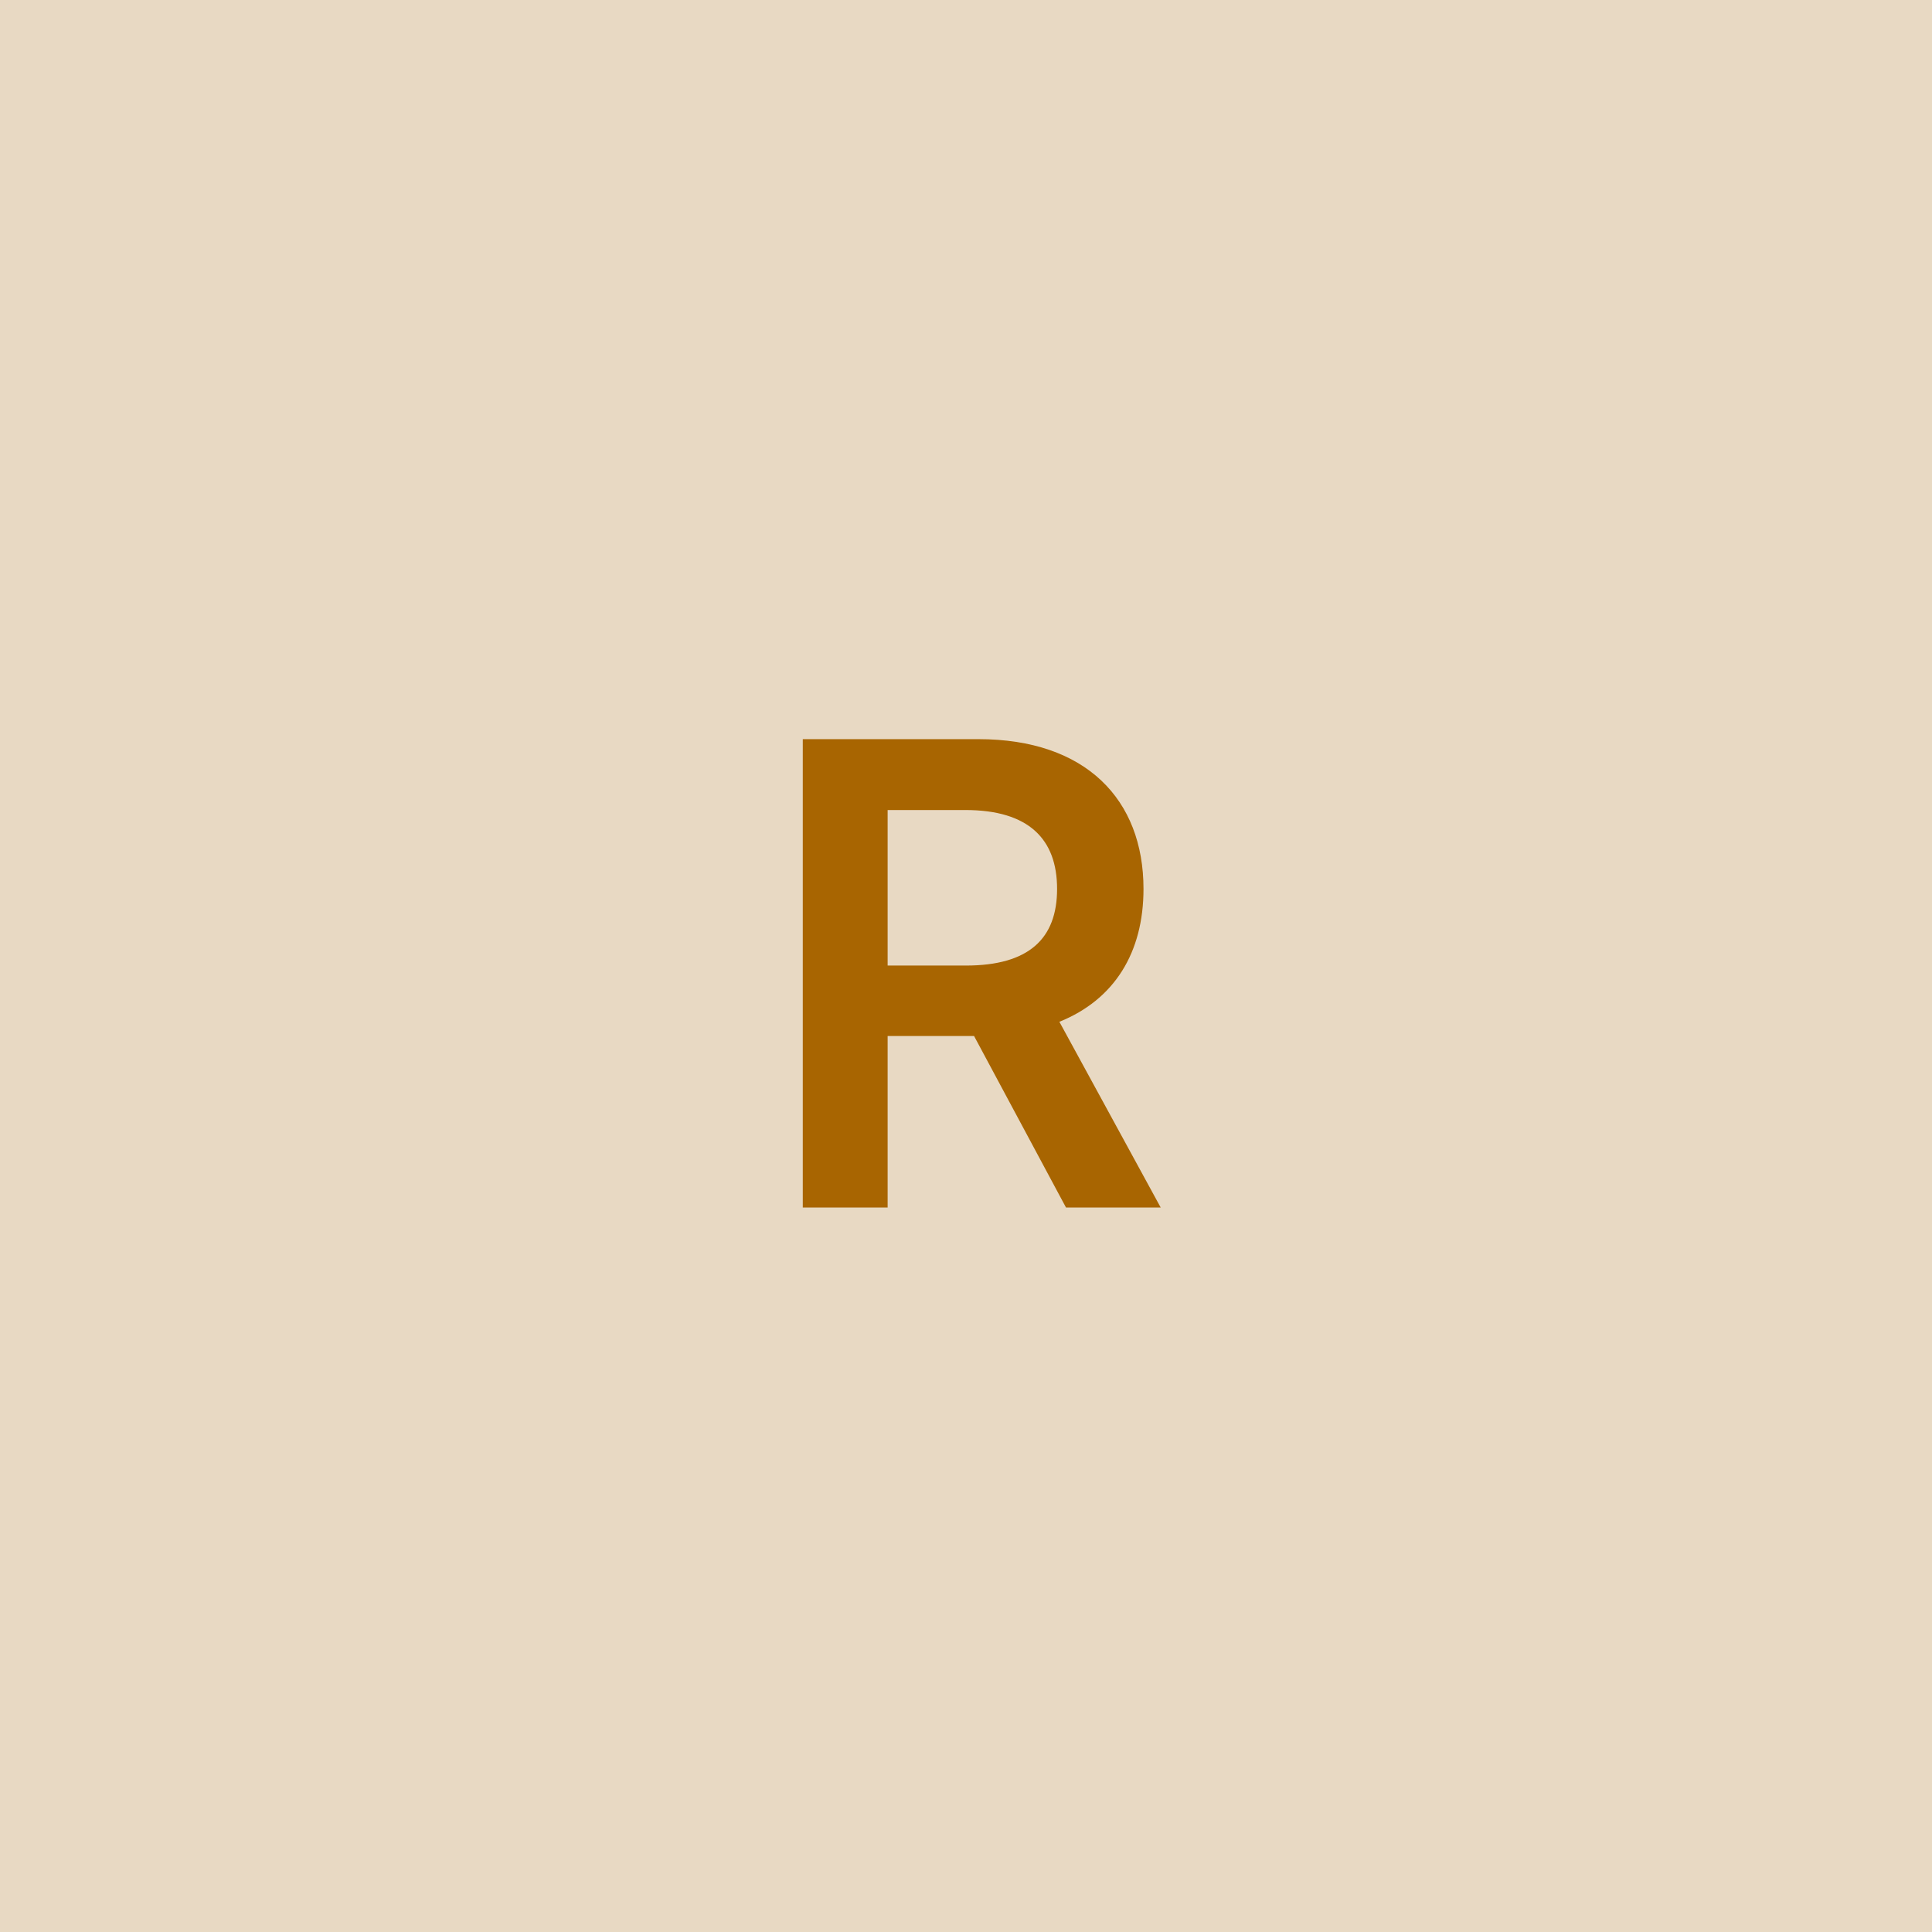 <svg width="48" height="48" viewBox="0 0 48 48" fill="none" xmlns="http://www.w3.org/2000/svg"><g clip-path="url(#clip0_4_5575)"><rect width="48" height="48" fill="#E8D9C3"/><path d="M19.945 30H22.053V25.739H24.2L26.484 30H28.837L26.32 25.386C27.689 24.835 28.41 23.665 28.41 22.085C28.41 19.864 26.979 18.364 24.308 18.364H19.945V30ZM22.053 23.989V20.125H23.984C25.558 20.125 26.263 20.847 26.263 22.085C26.263 23.324 25.558 23.989 23.996 23.989H22.053Z" fill="#A86501"/></g><defs><clipPath id="clip0_4_5575"><rect width="48" height="48" fill="white"/></clipPath></defs></svg>